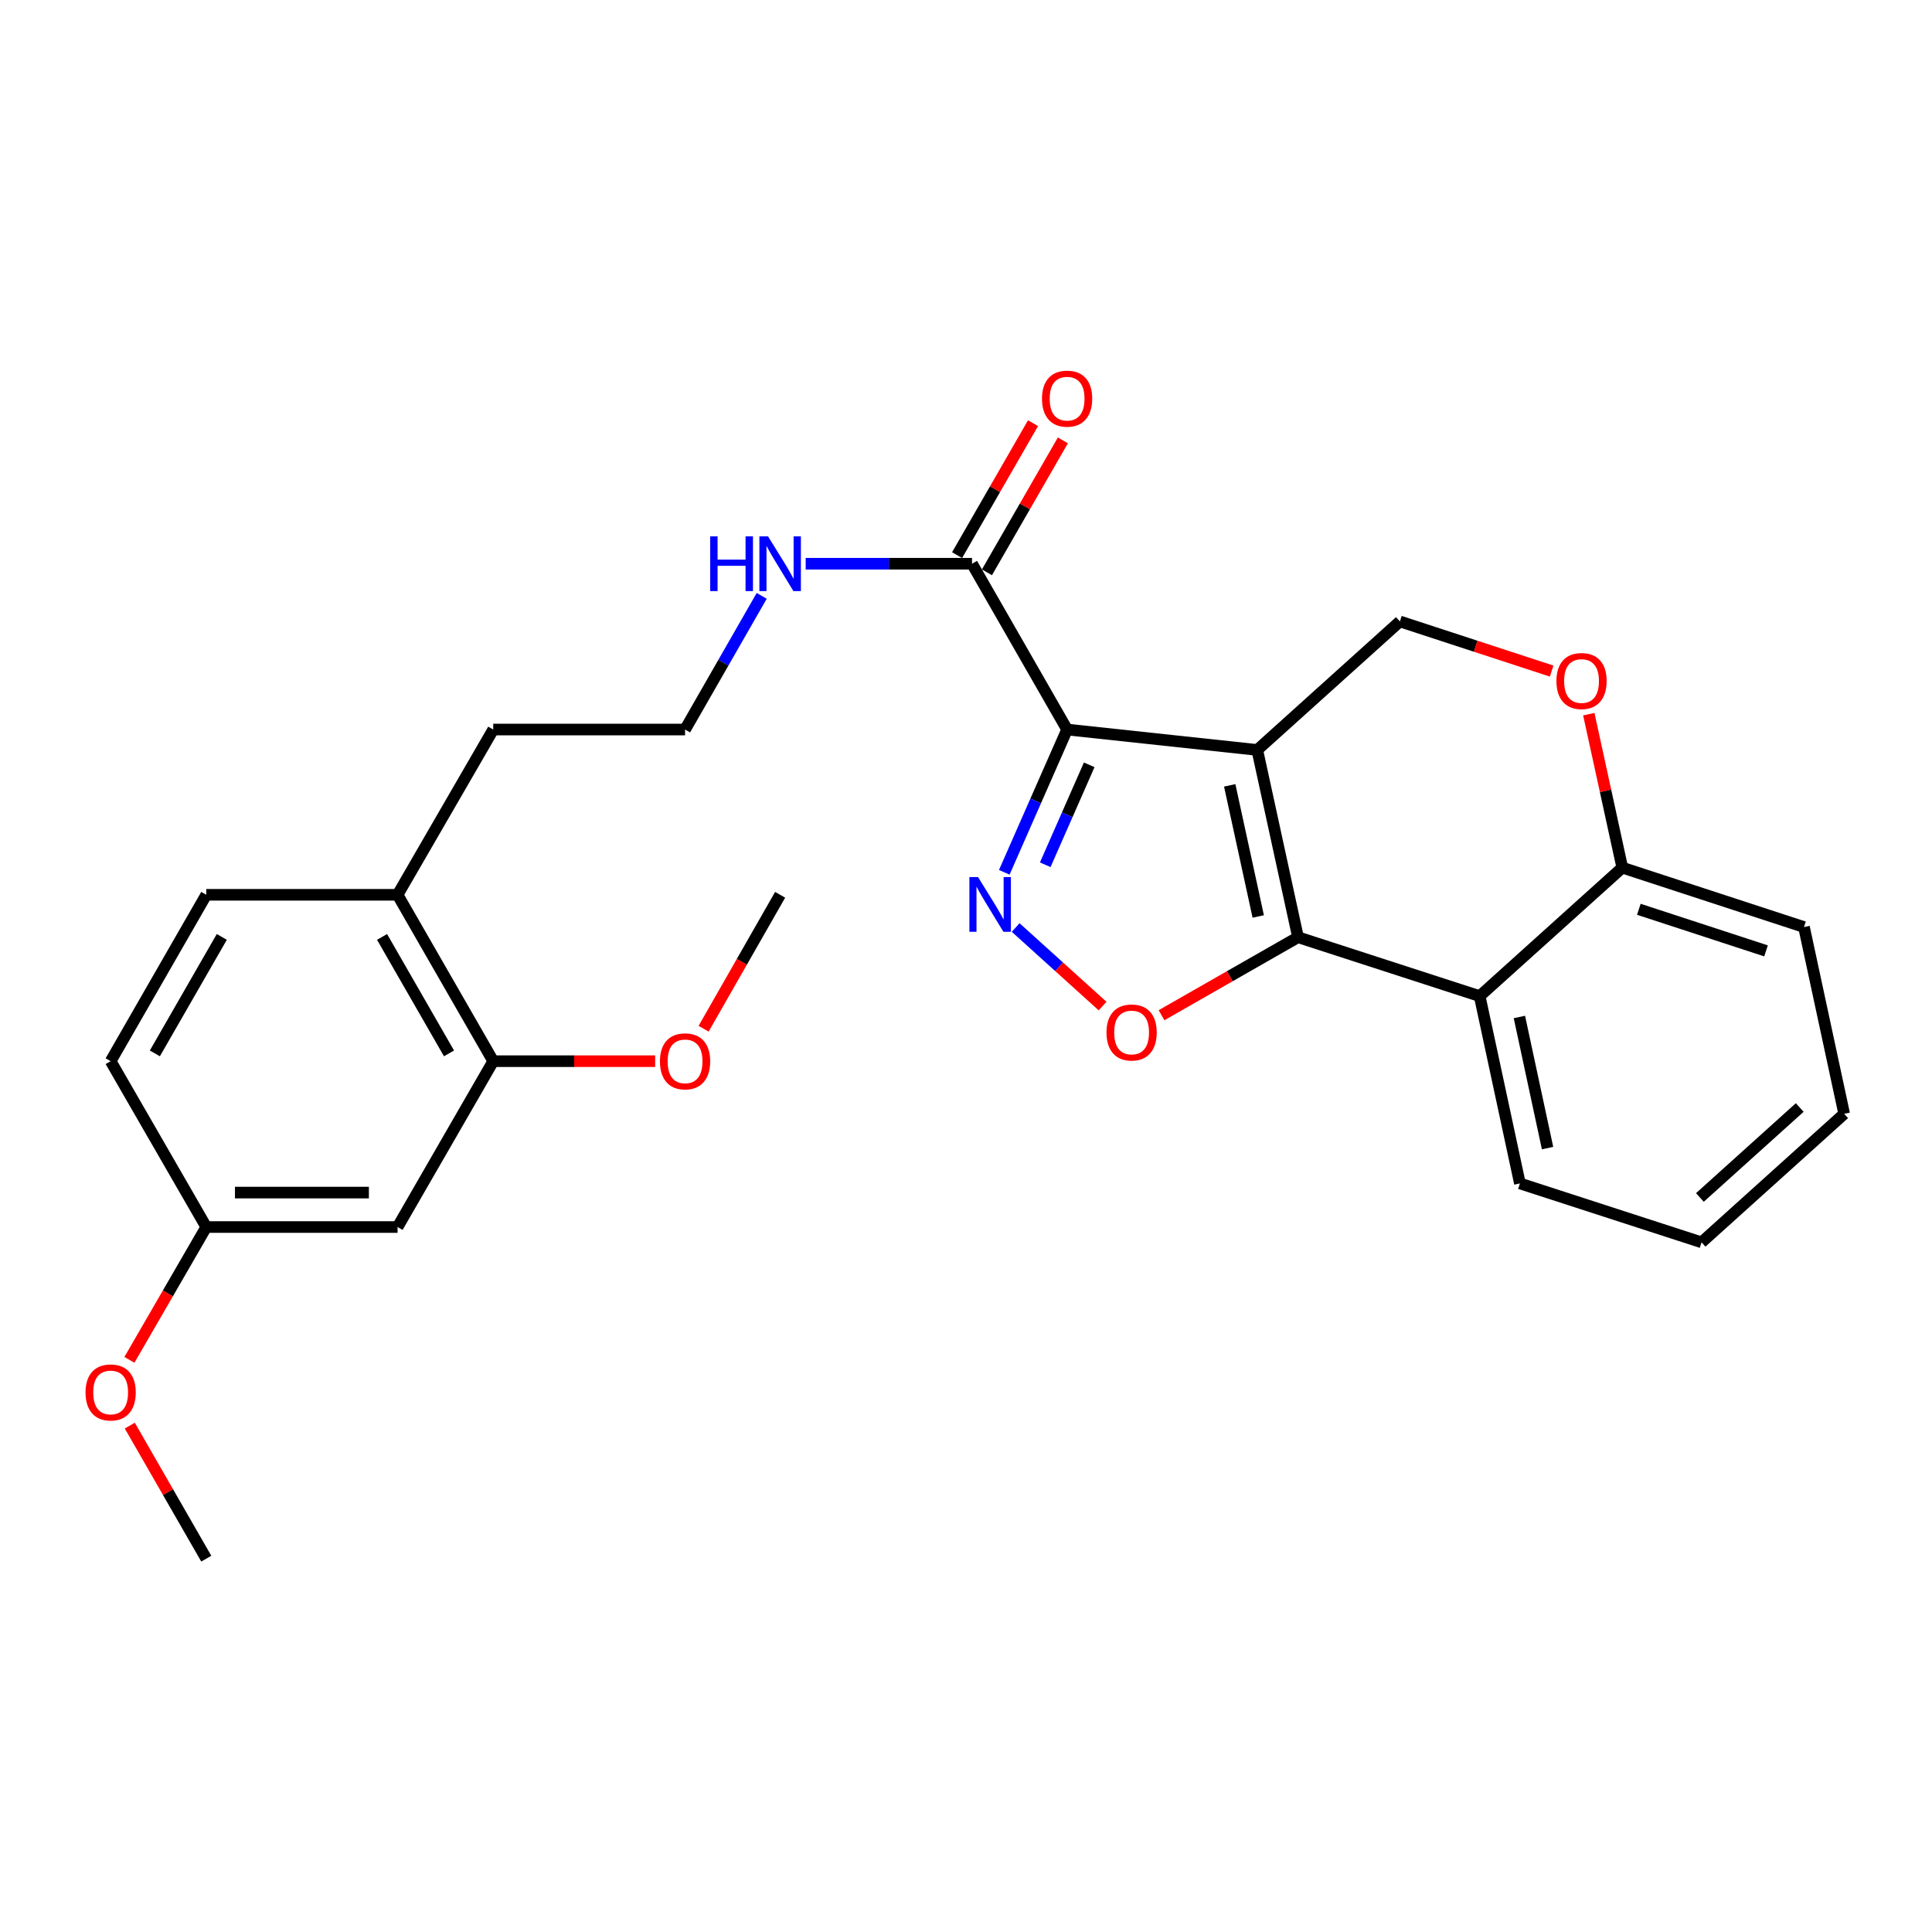 <?xml version='1.0' encoding='iso-8859-1'?>
<svg version='1.1' baseProfile='full'
              xmlns='http://www.w3.org/2000/svg'
                      xmlns:rdkit='http://www.rdkit.org/xml'
                      xmlns:xlink='http://www.w3.org/1999/xlink'
                  xml:space='preserve'
width='1000px' height='1000px' viewBox='0 0 1000 1000'>
<!-- END OF HEADER -->
<rect style='opacity:1.0;fill:#FFFFFF;stroke:none' width='1000' height='1000' x='0' y='0'> </rect>
<path class='bond-0' d='M 650.758,388.169 L 552.332,377.608' style='fill:none;fill-rule:evenodd;stroke:#000000;stroke-width:6px;stroke-linecap:butt;stroke-linejoin:miter;stroke-opacity:1' />
<path class='bond-1' d='M 650.758,388.169 L 671.85,485.109' style='fill:none;fill-rule:evenodd;stroke:#000000;stroke-width:6px;stroke-linecap:butt;stroke-linejoin:miter;stroke-opacity:1' />
<path class='bond-1' d='M 636.497,406.501 L 651.261,474.359' style='fill:none;fill-rule:evenodd;stroke:#000000;stroke-width:6px;stroke-linecap:butt;stroke-linejoin:miter;stroke-opacity:1' />
<path class='bond-6' d='M 650.758,388.169 L 724.575,321.654' style='fill:none;fill-rule:evenodd;stroke:#000000;stroke-width:6px;stroke-linecap:butt;stroke-linejoin:miter;stroke-opacity:1' />
<path class='bond-2' d='M 552.332,377.608 L 536.074,414.557' style='fill:none;fill-rule:evenodd;stroke:#000000;stroke-width:6px;stroke-linecap:butt;stroke-linejoin:miter;stroke-opacity:1' />
<path class='bond-2' d='M 536.074,414.557 L 519.815,451.506' style='fill:none;fill-rule:evenodd;stroke:#0000FF;stroke-width:6px;stroke-linecap:butt;stroke-linejoin:miter;stroke-opacity:1' />
<path class='bond-2' d='M 563.777,395.875 L 552.396,421.739' style='fill:none;fill-rule:evenodd;stroke:#000000;stroke-width:6px;stroke-linecap:butt;stroke-linejoin:miter;stroke-opacity:1' />
<path class='bond-2' d='M 552.396,421.739 L 541.015,447.603' style='fill:none;fill-rule:evenodd;stroke:#0000FF;stroke-width:6px;stroke-linecap:butt;stroke-linejoin:miter;stroke-opacity:1' />
<path class='bond-5' d='M 552.332,377.608 L 503.114,291.784' style='fill:none;fill-rule:evenodd;stroke:#000000;stroke-width:6px;stroke-linecap:butt;stroke-linejoin:miter;stroke-opacity:1' />
<path class='bond-3' d='M 671.85,485.109 L 636.524,505.295' style='fill:none;fill-rule:evenodd;stroke:#000000;stroke-width:6px;stroke-linecap:butt;stroke-linejoin:miter;stroke-opacity:1' />
<path class='bond-3' d='M 636.524,505.295 L 601.199,525.481' style='fill:none;fill-rule:evenodd;stroke:#FF0000;stroke-width:6px;stroke-linecap:butt;stroke-linejoin:miter;stroke-opacity:1' />
<path class='bond-4' d='M 671.85,485.109 L 765.877,515.593' style='fill:none;fill-rule:evenodd;stroke:#000000;stroke-width:6px;stroke-linecap:butt;stroke-linejoin:miter;stroke-opacity:1' />
<path class='bond-27' d='M 525.704,480.077 L 548.2,500.412' style='fill:none;fill-rule:evenodd;stroke:#0000FF;stroke-width:6px;stroke-linecap:butt;stroke-linejoin:miter;stroke-opacity:1' />
<path class='bond-27' d='M 548.2,500.412 L 570.696,520.747' style='fill:none;fill-rule:evenodd;stroke:#FF0000;stroke-width:6px;stroke-linecap:butt;stroke-linejoin:miter;stroke-opacity:1' />
<path class='bond-18' d='M 765.877,515.593 L 786.701,612.542' style='fill:none;fill-rule:evenodd;stroke:#000000;stroke-width:6px;stroke-linecap:butt;stroke-linejoin:miter;stroke-opacity:1' />
<path class='bond-18' d='M 786.436,526.39 L 801.013,594.255' style='fill:none;fill-rule:evenodd;stroke:#000000;stroke-width:6px;stroke-linecap:butt;stroke-linejoin:miter;stroke-opacity:1' />
<path class='bond-28' d='M 765.877,515.593 L 839.694,449.087' style='fill:none;fill-rule:evenodd;stroke:#000000;stroke-width:6px;stroke-linecap:butt;stroke-linejoin:miter;stroke-opacity:1' />
<path class='bond-12' d='M 510.842,296.231 L 530.495,262.081' style='fill:none;fill-rule:evenodd;stroke:#000000;stroke-width:6px;stroke-linecap:butt;stroke-linejoin:miter;stroke-opacity:1' />
<path class='bond-12' d='M 530.495,262.081 L 550.147,227.931' style='fill:none;fill-rule:evenodd;stroke:#FF0000;stroke-width:6px;stroke-linecap:butt;stroke-linejoin:miter;stroke-opacity:1' />
<path class='bond-12' d='M 495.386,287.337 L 515.038,253.187' style='fill:none;fill-rule:evenodd;stroke:#000000;stroke-width:6px;stroke-linecap:butt;stroke-linejoin:miter;stroke-opacity:1' />
<path class='bond-12' d='M 515.038,253.187 L 534.691,219.037' style='fill:none;fill-rule:evenodd;stroke:#FF0000;stroke-width:6px;stroke-linecap:butt;stroke-linejoin:miter;stroke-opacity:1' />
<path class='bond-13' d='M 503.114,291.784 L 460.067,291.784' style='fill:none;fill-rule:evenodd;stroke:#000000;stroke-width:6px;stroke-linecap:butt;stroke-linejoin:miter;stroke-opacity:1' />
<path class='bond-13' d='M 460.067,291.784 L 417.02,291.784' style='fill:none;fill-rule:evenodd;stroke:#0000FF;stroke-width:6px;stroke-linecap:butt;stroke-linejoin:miter;stroke-opacity:1' />
<path class='bond-7' d='M 724.575,321.654 L 763.852,334.503' style='fill:none;fill-rule:evenodd;stroke:#000000;stroke-width:6px;stroke-linecap:butt;stroke-linejoin:miter;stroke-opacity:1' />
<path class='bond-7' d='M 763.852,334.503 L 803.129,347.353' style='fill:none;fill-rule:evenodd;stroke:#FF0000;stroke-width:6px;stroke-linecap:butt;stroke-linejoin:miter;stroke-opacity:1' />
<path class='bond-8' d='M 822.362,369.649 L 831.028,409.368' style='fill:none;fill-rule:evenodd;stroke:#FF0000;stroke-width:6px;stroke-linecap:butt;stroke-linejoin:miter;stroke-opacity:1' />
<path class='bond-8' d='M 831.028,409.368 L 839.694,449.087' style='fill:none;fill-rule:evenodd;stroke:#000000;stroke-width:6px;stroke-linecap:butt;stroke-linejoin:miter;stroke-opacity:1' />
<path class='bond-22' d='M 839.694,449.087 L 933.741,479.838' style='fill:none;fill-rule:evenodd;stroke:#000000;stroke-width:6px;stroke-linecap:butt;stroke-linejoin:miter;stroke-opacity:1' />
<path class='bond-22' d='M 848.259,470.649 L 914.092,492.175' style='fill:none;fill-rule:evenodd;stroke:#000000;stroke-width:6px;stroke-linecap:butt;stroke-linejoin:miter;stroke-opacity:1' />
<path class='bond-9' d='M 255.291,549.267 L 205.786,463.145' style='fill:none;fill-rule:evenodd;stroke:#000000;stroke-width:6px;stroke-linecap:butt;stroke-linejoin:miter;stroke-opacity:1' />
<path class='bond-9' d='M 232.405,545.235 L 197.752,484.95' style='fill:none;fill-rule:evenodd;stroke:#000000;stroke-width:6px;stroke-linecap:butt;stroke-linejoin:miter;stroke-opacity:1' />
<path class='bond-10' d='M 255.291,549.267 L 205.786,635.11' style='fill:none;fill-rule:evenodd;stroke:#000000;stroke-width:6px;stroke-linecap:butt;stroke-linejoin:miter;stroke-opacity:1' />
<path class='bond-17' d='M 255.291,549.267 L 297.199,549.267' style='fill:none;fill-rule:evenodd;stroke:#000000;stroke-width:6px;stroke-linecap:butt;stroke-linejoin:miter;stroke-opacity:1' />
<path class='bond-17' d='M 297.199,549.267 L 339.107,549.267' style='fill:none;fill-rule:evenodd;stroke:#FF0000;stroke-width:6px;stroke-linecap:butt;stroke-linejoin:miter;stroke-opacity:1' />
<path class='bond-30' d='M 205.786,635.11 L 106.766,635.11' style='fill:none;fill-rule:evenodd;stroke:#000000;stroke-width:6px;stroke-linecap:butt;stroke-linejoin:miter;stroke-opacity:1' />
<path class='bond-30' d='M 190.933,617.278 L 121.619,617.278' style='fill:none;fill-rule:evenodd;stroke:#000000;stroke-width:6px;stroke-linecap:butt;stroke-linejoin:miter;stroke-opacity:1' />
<path class='bond-11' d='M 205.786,463.145 L 255.291,377.608' style='fill:none;fill-rule:evenodd;stroke:#000000;stroke-width:6px;stroke-linecap:butt;stroke-linejoin:miter;stroke-opacity:1' />
<path class='bond-14' d='M 205.786,463.145 L 106.766,463.145' style='fill:none;fill-rule:evenodd;stroke:#000000;stroke-width:6px;stroke-linecap:butt;stroke-linejoin:miter;stroke-opacity:1' />
<path class='bond-19' d='M 394.26,308.417 L 374.425,343.013' style='fill:none;fill-rule:evenodd;stroke:#0000FF;stroke-width:6px;stroke-linecap:butt;stroke-linejoin:miter;stroke-opacity:1' />
<path class='bond-19' d='M 374.425,343.013 L 354.589,377.608' style='fill:none;fill-rule:evenodd;stroke:#000000;stroke-width:6px;stroke-linecap:butt;stroke-linejoin:miter;stroke-opacity:1' />
<path class='bond-16' d='M 106.766,463.145 L 57.271,549.267' style='fill:none;fill-rule:evenodd;stroke:#000000;stroke-width:6px;stroke-linecap:butt;stroke-linejoin:miter;stroke-opacity:1' />
<path class='bond-16' d='M 114.803,484.949 L 80.156,545.234' style='fill:none;fill-rule:evenodd;stroke:#000000;stroke-width:6px;stroke-linecap:butt;stroke-linejoin:miter;stroke-opacity:1' />
<path class='bond-15' d='M 106.766,635.11 L 57.271,549.267' style='fill:none;fill-rule:evenodd;stroke:#000000;stroke-width:6px;stroke-linecap:butt;stroke-linejoin:miter;stroke-opacity:1' />
<path class='bond-20' d='M 106.766,635.11 L 86.876,669.484' style='fill:none;fill-rule:evenodd;stroke:#000000;stroke-width:6px;stroke-linecap:butt;stroke-linejoin:miter;stroke-opacity:1' />
<path class='bond-20' d='M 86.876,669.484 L 66.987,703.857' style='fill:none;fill-rule:evenodd;stroke:#FF0000;stroke-width:6px;stroke-linecap:butt;stroke-linejoin:miter;stroke-opacity:1' />
<path class='bond-23' d='M 364.188,532.467 L 383.992,497.806' style='fill:none;fill-rule:evenodd;stroke:#FF0000;stroke-width:6px;stroke-linecap:butt;stroke-linejoin:miter;stroke-opacity:1' />
<path class='bond-23' d='M 383.992,497.806 L 403.797,463.145' style='fill:none;fill-rule:evenodd;stroke:#000000;stroke-width:6px;stroke-linecap:butt;stroke-linejoin:miter;stroke-opacity:1' />
<path class='bond-25' d='M 786.701,612.542 L 880.729,643.036' style='fill:none;fill-rule:evenodd;stroke:#000000;stroke-width:6px;stroke-linecap:butt;stroke-linejoin:miter;stroke-opacity:1' />
<path class='bond-21' d='M 354.589,377.608 L 255.291,377.608' style='fill:none;fill-rule:evenodd;stroke:#000000;stroke-width:6px;stroke-linecap:butt;stroke-linejoin:miter;stroke-opacity:1' />
<path class='bond-24' d='M 67.182,737.89 L 86.974,772.325' style='fill:none;fill-rule:evenodd;stroke:#FF0000;stroke-width:6px;stroke-linecap:butt;stroke-linejoin:miter;stroke-opacity:1' />
<path class='bond-24' d='M 86.974,772.325 L 106.766,806.759' style='fill:none;fill-rule:evenodd;stroke:#000000;stroke-width:6px;stroke-linecap:butt;stroke-linejoin:miter;stroke-opacity:1' />
<path class='bond-26' d='M 933.741,479.838 L 954.545,576.511' style='fill:none;fill-rule:evenodd;stroke:#000000;stroke-width:6px;stroke-linecap:butt;stroke-linejoin:miter;stroke-opacity:1' />
<path class='bond-29' d='M 880.729,643.036 L 954.545,576.511' style='fill:none;fill-rule:evenodd;stroke:#000000;stroke-width:6px;stroke-linecap:butt;stroke-linejoin:miter;stroke-opacity:1' />
<path class='bond-29' d='M 879.863,619.81 L 931.535,573.243' style='fill:none;fill-rule:evenodd;stroke:#000000;stroke-width:6px;stroke-linecap:butt;stroke-linejoin:miter;stroke-opacity:1' />
<path  class='atom-3' d='M 506.236 453.978
L 515.516 468.978
Q 516.436 470.458, 517.916 473.138
Q 519.396 475.818, 519.476 475.978
L 519.476 453.978
L 523.236 453.978
L 523.236 482.298
L 519.356 482.298
L 509.396 465.898
Q 508.236 463.978, 506.996 461.778
Q 505.796 459.578, 505.436 458.898
L 505.436 482.298
L 501.756 482.298
L 501.756 453.978
L 506.236 453.978
' fill='#0000FF'/>
<path  class='atom-4' d='M 572.719 534.407
Q 572.719 527.607, 576.079 523.807
Q 579.439 520.007, 585.719 520.007
Q 591.999 520.007, 595.359 523.807
Q 598.719 527.607, 598.719 534.407
Q 598.719 541.287, 595.319 545.207
Q 591.919 549.087, 585.719 549.087
Q 579.479 549.087, 576.079 545.207
Q 572.719 541.327, 572.719 534.407
M 585.719 545.887
Q 590.039 545.887, 592.359 543.007
Q 594.719 540.087, 594.719 534.407
Q 594.719 528.847, 592.359 526.047
Q 590.039 523.207, 585.719 523.207
Q 581.399 523.207, 579.039 526.007
Q 576.719 528.807, 576.719 534.407
Q 576.719 540.127, 579.039 543.007
Q 581.399 545.887, 585.719 545.887
' fill='#FF0000'/>
<path  class='atom-8' d='M 805.602 352.495
Q 805.602 345.695, 808.962 341.895
Q 812.322 338.095, 818.602 338.095
Q 824.882 338.095, 828.242 341.895
Q 831.602 345.695, 831.602 352.495
Q 831.602 359.375, 828.202 363.295
Q 824.802 367.175, 818.602 367.175
Q 812.362 367.175, 808.962 363.295
Q 805.602 359.415, 805.602 352.495
M 818.602 363.975
Q 822.922 363.975, 825.242 361.095
Q 827.602 358.175, 827.602 352.495
Q 827.602 346.935, 825.242 344.135
Q 822.922 341.295, 818.602 341.295
Q 814.282 341.295, 811.922 344.095
Q 809.602 346.895, 809.602 352.495
Q 809.602 358.215, 811.922 361.095
Q 814.282 363.975, 818.602 363.975
' fill='#FF0000'/>
<path  class='atom-13' d='M 539.332 206.337
Q 539.332 199.537, 542.692 195.737
Q 546.052 191.937, 552.332 191.937
Q 558.612 191.937, 561.972 195.737
Q 565.332 199.537, 565.332 206.337
Q 565.332 213.217, 561.932 217.137
Q 558.532 221.017, 552.332 221.017
Q 546.092 221.017, 542.692 217.137
Q 539.332 213.257, 539.332 206.337
M 552.332 217.817
Q 556.652 217.817, 558.972 214.937
Q 561.332 212.017, 561.332 206.337
Q 561.332 200.777, 558.972 197.977
Q 556.652 195.137, 552.332 195.137
Q 548.012 195.137, 545.652 197.937
Q 543.332 200.737, 543.332 206.337
Q 543.332 212.057, 545.652 214.937
Q 548.012 217.817, 552.332 217.817
' fill='#FF0000'/>
<path  class='atom-14' d='M 367.577 277.624
L 371.417 277.624
L 371.417 289.664
L 385.897 289.664
L 385.897 277.624
L 389.737 277.624
L 389.737 305.944
L 385.897 305.944
L 385.897 292.864
L 371.417 292.864
L 371.417 305.944
L 367.577 305.944
L 367.577 277.624
' fill='#0000FF'/>
<path  class='atom-14' d='M 397.537 277.624
L 406.817 292.624
Q 407.737 294.104, 409.217 296.784
Q 410.697 299.464, 410.777 299.624
L 410.777 277.624
L 414.537 277.624
L 414.537 305.944
L 410.657 305.944
L 400.697 289.544
Q 399.537 287.624, 398.297 285.424
Q 397.097 283.224, 396.737 282.544
L 396.737 305.944
L 393.057 305.944
L 393.057 277.624
L 397.537 277.624
' fill='#0000FF'/>
<path  class='atom-18' d='M 341.589 549.347
Q 341.589 542.547, 344.949 538.747
Q 348.309 534.947, 354.589 534.947
Q 360.869 534.947, 364.229 538.747
Q 367.589 542.547, 367.589 549.347
Q 367.589 556.227, 364.189 560.147
Q 360.789 564.027, 354.589 564.027
Q 348.349 564.027, 344.949 560.147
Q 341.589 556.267, 341.589 549.347
M 354.589 560.827
Q 358.909 560.827, 361.229 557.947
Q 363.589 555.027, 363.589 549.347
Q 363.589 543.787, 361.229 540.987
Q 358.909 538.147, 354.589 538.147
Q 350.269 538.147, 347.909 540.947
Q 345.589 543.747, 345.589 549.347
Q 345.589 555.067, 347.909 557.947
Q 350.269 560.827, 354.589 560.827
' fill='#FF0000'/>
<path  class='atom-21' d='M 44.271 720.727
Q 44.271 713.927, 47.631 710.127
Q 50.991 706.327, 57.271 706.327
Q 63.551 706.327, 66.911 710.127
Q 70.271 713.927, 70.271 720.727
Q 70.271 727.607, 66.871 731.527
Q 63.471 735.407, 57.271 735.407
Q 51.031 735.407, 47.631 731.527
Q 44.271 727.647, 44.271 720.727
M 57.271 732.207
Q 61.591 732.207, 63.911 729.327
Q 66.271 726.407, 66.271 720.727
Q 66.271 715.167, 63.911 712.367
Q 61.591 709.527, 57.271 709.527
Q 52.951 709.527, 50.591 712.327
Q 48.271 715.127, 48.271 720.727
Q 48.271 726.447, 50.591 729.327
Q 52.951 732.207, 57.271 732.207
' fill='#FF0000'/>
</svg>
